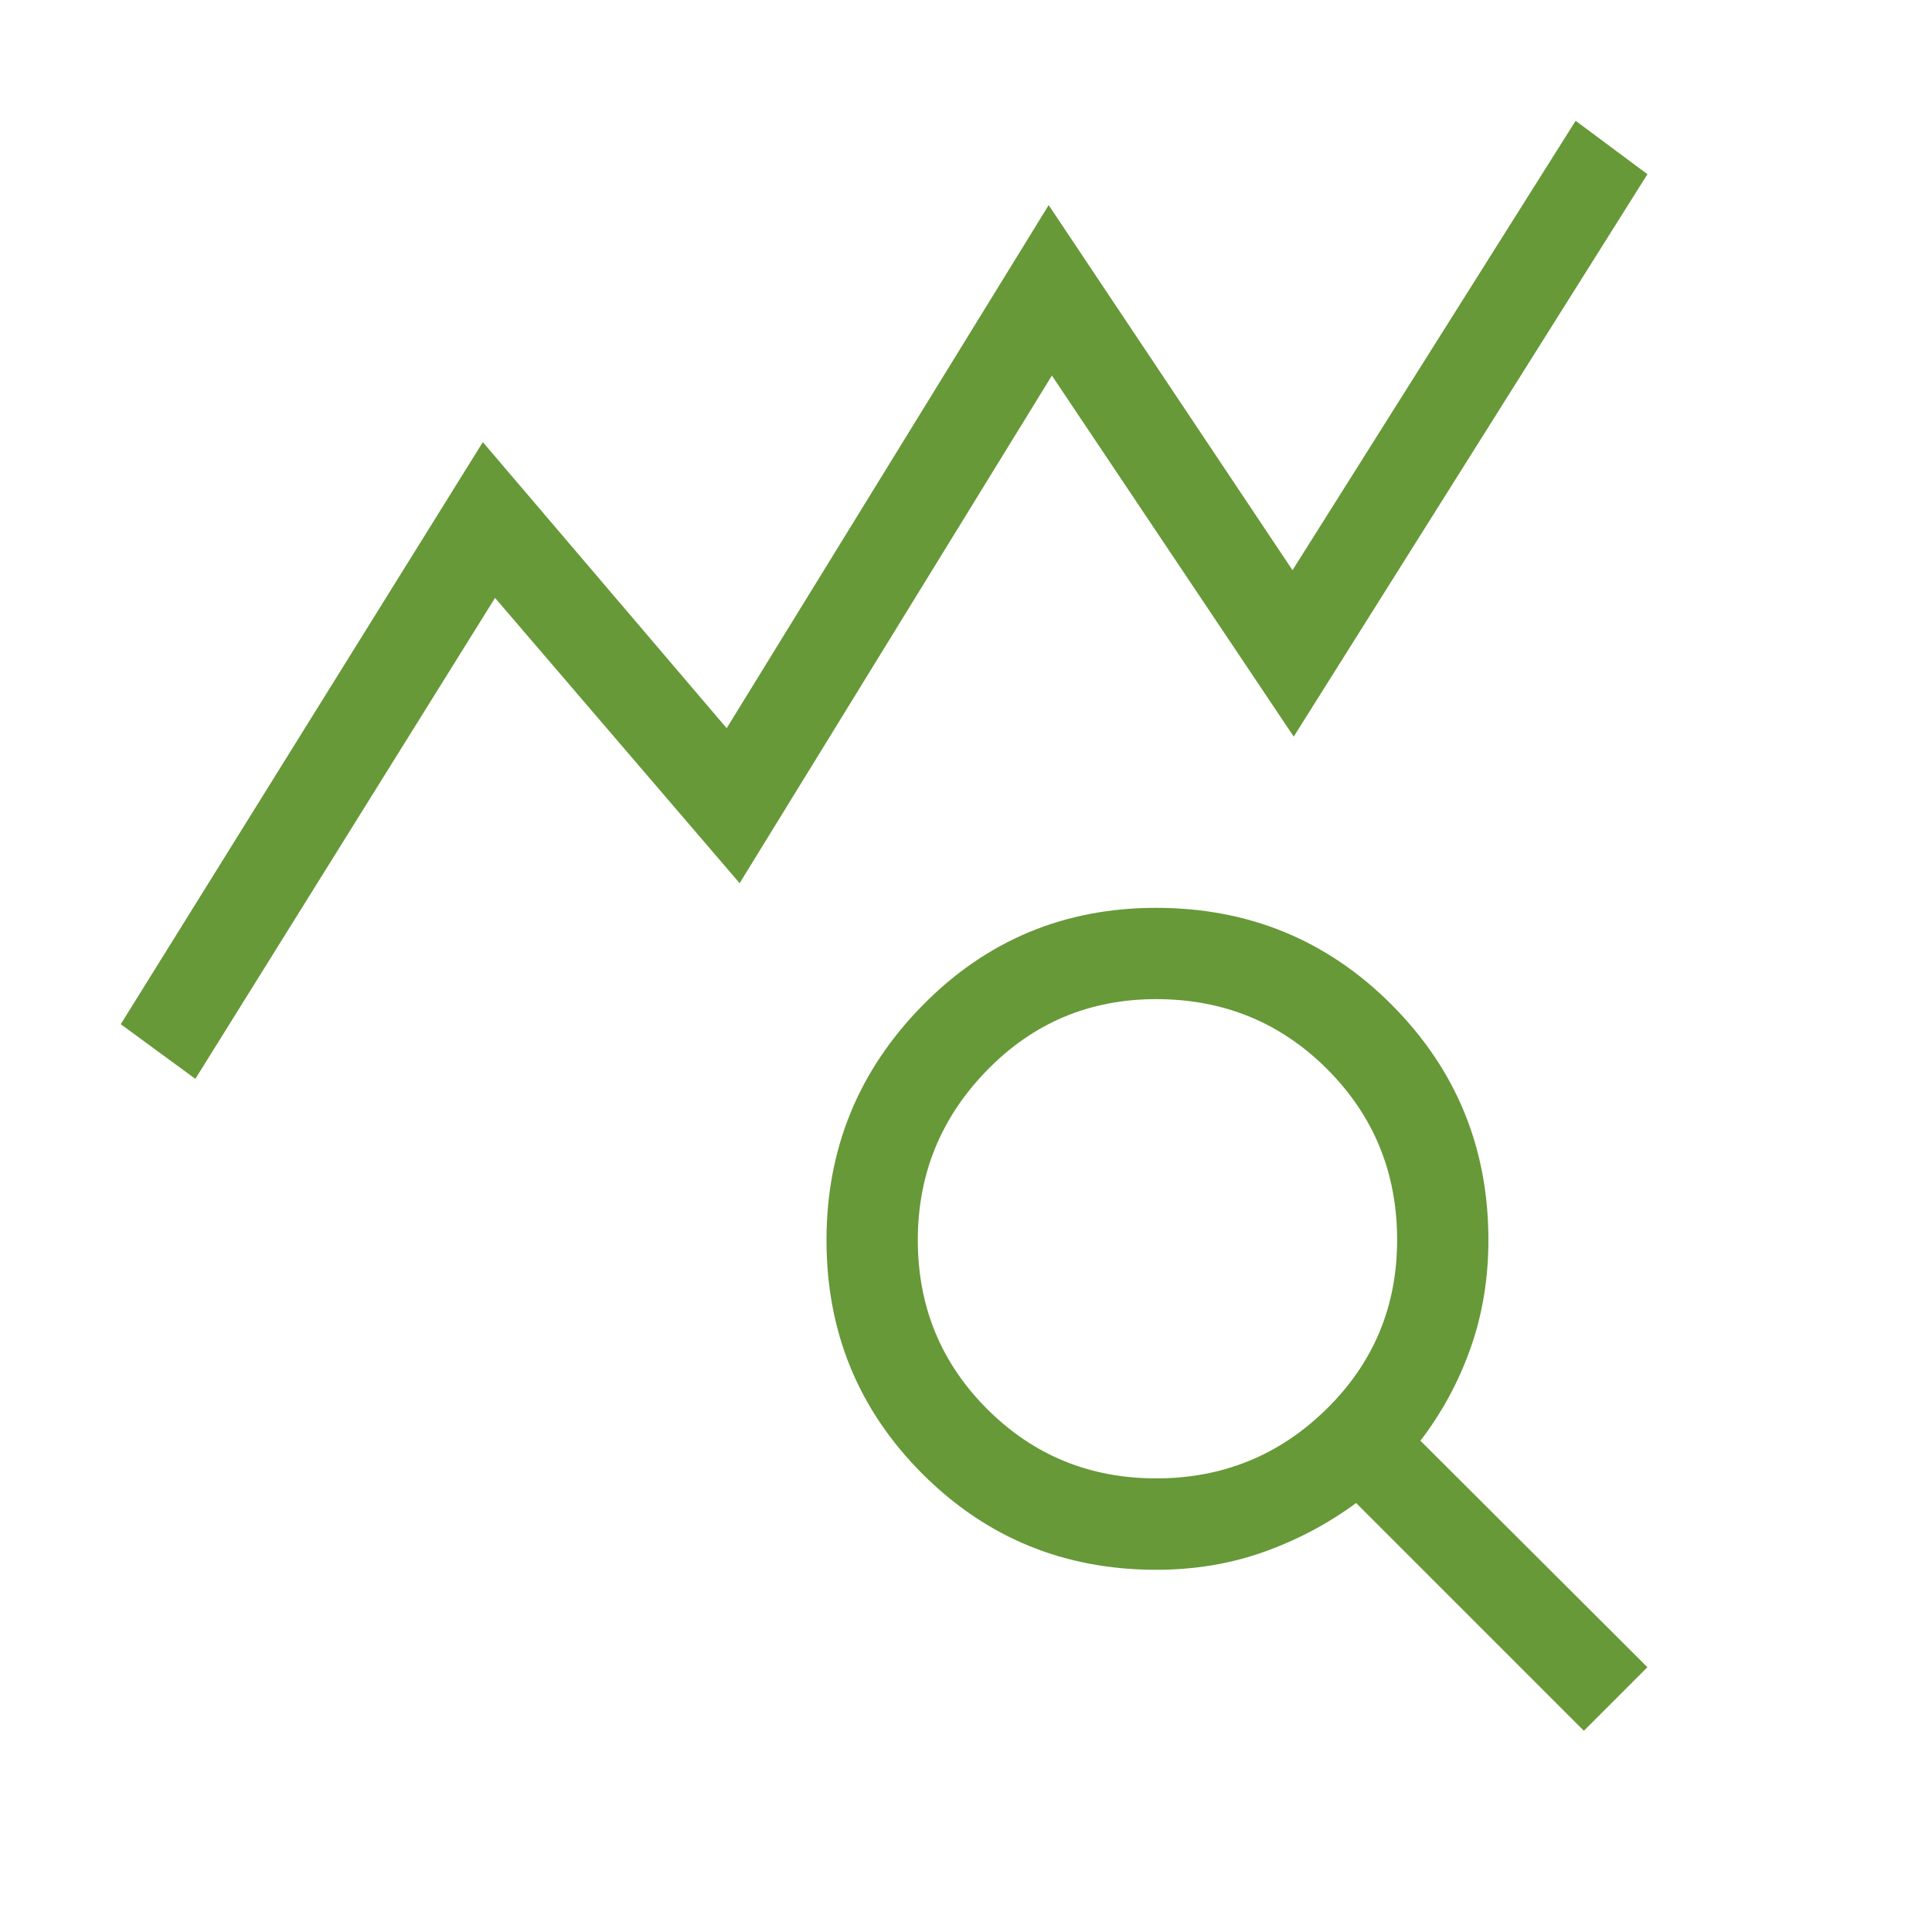 <?xml version="1.0" encoding="UTF-8"?>
<svg id="Layer_1" xmlns="http://www.w3.org/2000/svg" version="1.1" viewBox="0 0 48 48">
  <!-- Generator: Adobe Illustrator 30.0.0, SVG Export Plug-In . SVG Version: 2.1.1 Build 123)  -->
  <defs>
    <style>
      .st0 {
        fill: #679938;
      }
    </style>
  </defs>
  <path class="st0" d="M4.854,26.804l-1.854-1.358,8.996-14.462,6.058,7.108,8-12.996,6.058,9.07,7.034-11.165,1.784,1.327-8.788,13.973-6.008-8.97-7.758,12.612-6.077-7.088s-7.446,11.95-7.446,11.95ZM28.727,36.73c1.651,0,3.061-.574,4.23-1.723,1.169-1.149,1.754-2.549,1.754-4.2,0-1.672-.58-3.087-1.739-4.246-1.159-1.159-2.575-1.738-4.247-1.738-1.651,0-3.051.588-4.199,1.764-1.149,1.176-1.723,2.583-1.723,4.221,0,1.651.574,3.051,1.723,4.199,1.149,1.149,2.549,1.723,4.2,1.723ZM39.35,43l-5.658-5.658c-.695.513-1.458.917-2.289,1.214-.831.296-1.723.445-2.677.445-2.283,0-4.219-.794-5.808-2.383-1.589-1.589-2.384-3.524-2.384-5.806 0-2.269.794-4.212,2.383-5.83,1.589-1.618,3.524-2.427,5.805-2.427,2.302,0,4.254.803,5.855,2.409,1.601,1.606,2.402,3.554,2.402,5.844 0.0.954-.148,1.85-.444,2.687-.296.837-.711,1.603-1.245,2.299l5.639,5.627-1.58,1.581Z"/>
</svg>